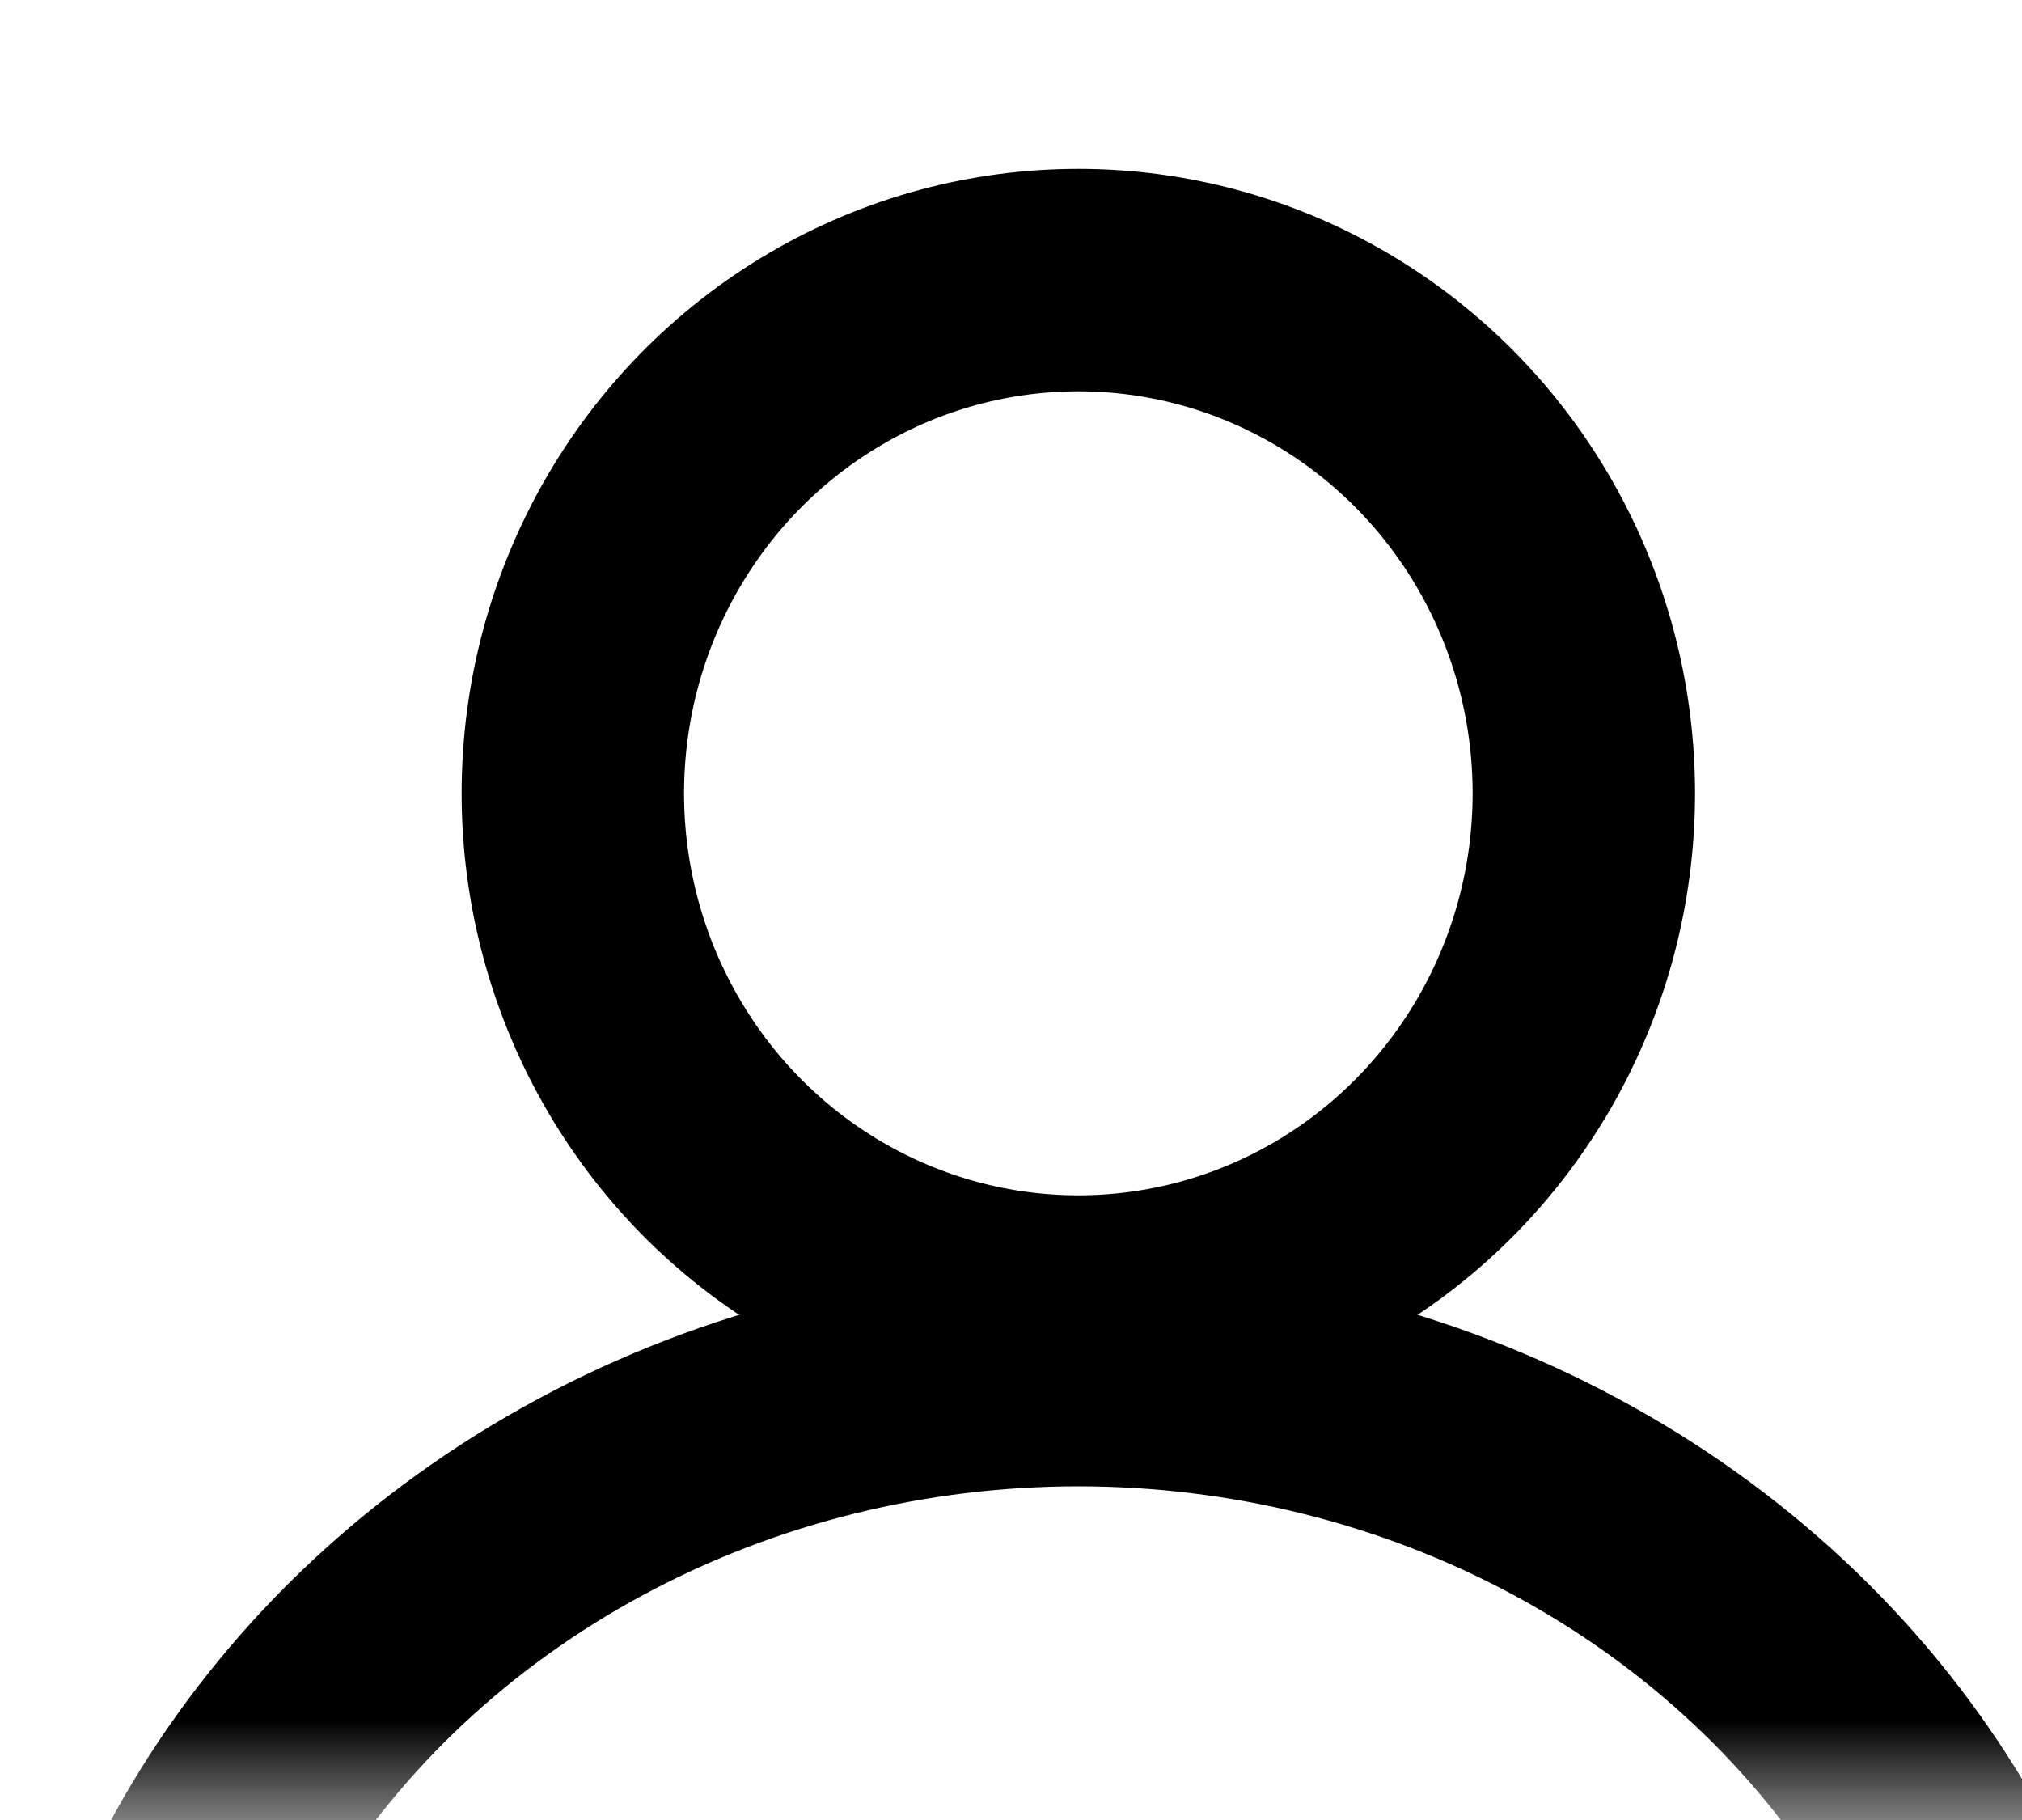 <?xml version="1.0" encoding="UTF-8"?>
<svg width="10px" height="9px" viewBox="0 0 10 9" version="1.1" xmlns="http://www.w3.org/2000/svg" xmlns:xlink="http://www.w3.org/1999/xlink">
    <!-- Generator: Sketch 51 (57462) - http://www.bohemiancoding.com/sketch -->
    <title>Profile Icon</title>
    <desc>Created with Sketch.</desc>
    <defs>
        <path d="M0,0 L15,0 L15,11 L0,11 L0,0 Z" id="path-1"></path>
    </defs>
    <g id="Bauer-Website-Top-Nav" stroke="none" stroke-width="1" fill="none" fill-rule="evenodd">
        <g transform="translate(-1278, -12)" id="Profile-Icon">
            <g transform="translate(1275, 10)">
                <mask id="mask-2" fill="white">
                    <use xlink:href="#path-1"></use>
                </mask>
                <g id="Mask"></g>
                <ellipse id="Oval-4" stroke="#000000" stroke-width="1.1" stroke-linecap="square" mask="url(#mask-2)" cx="8.333" cy="5.923" rx="2.5" ry="2.538"></ellipse>
                <ellipse id="Oval-4-Copy" stroke="#000000" stroke-width="1.1" stroke-linecap="square" mask="url(#mask-2)" cx="8.333" cy="13.285" rx="4.818" ry="4.485"></ellipse>
            </g>
        </g>
    </g>
</svg>